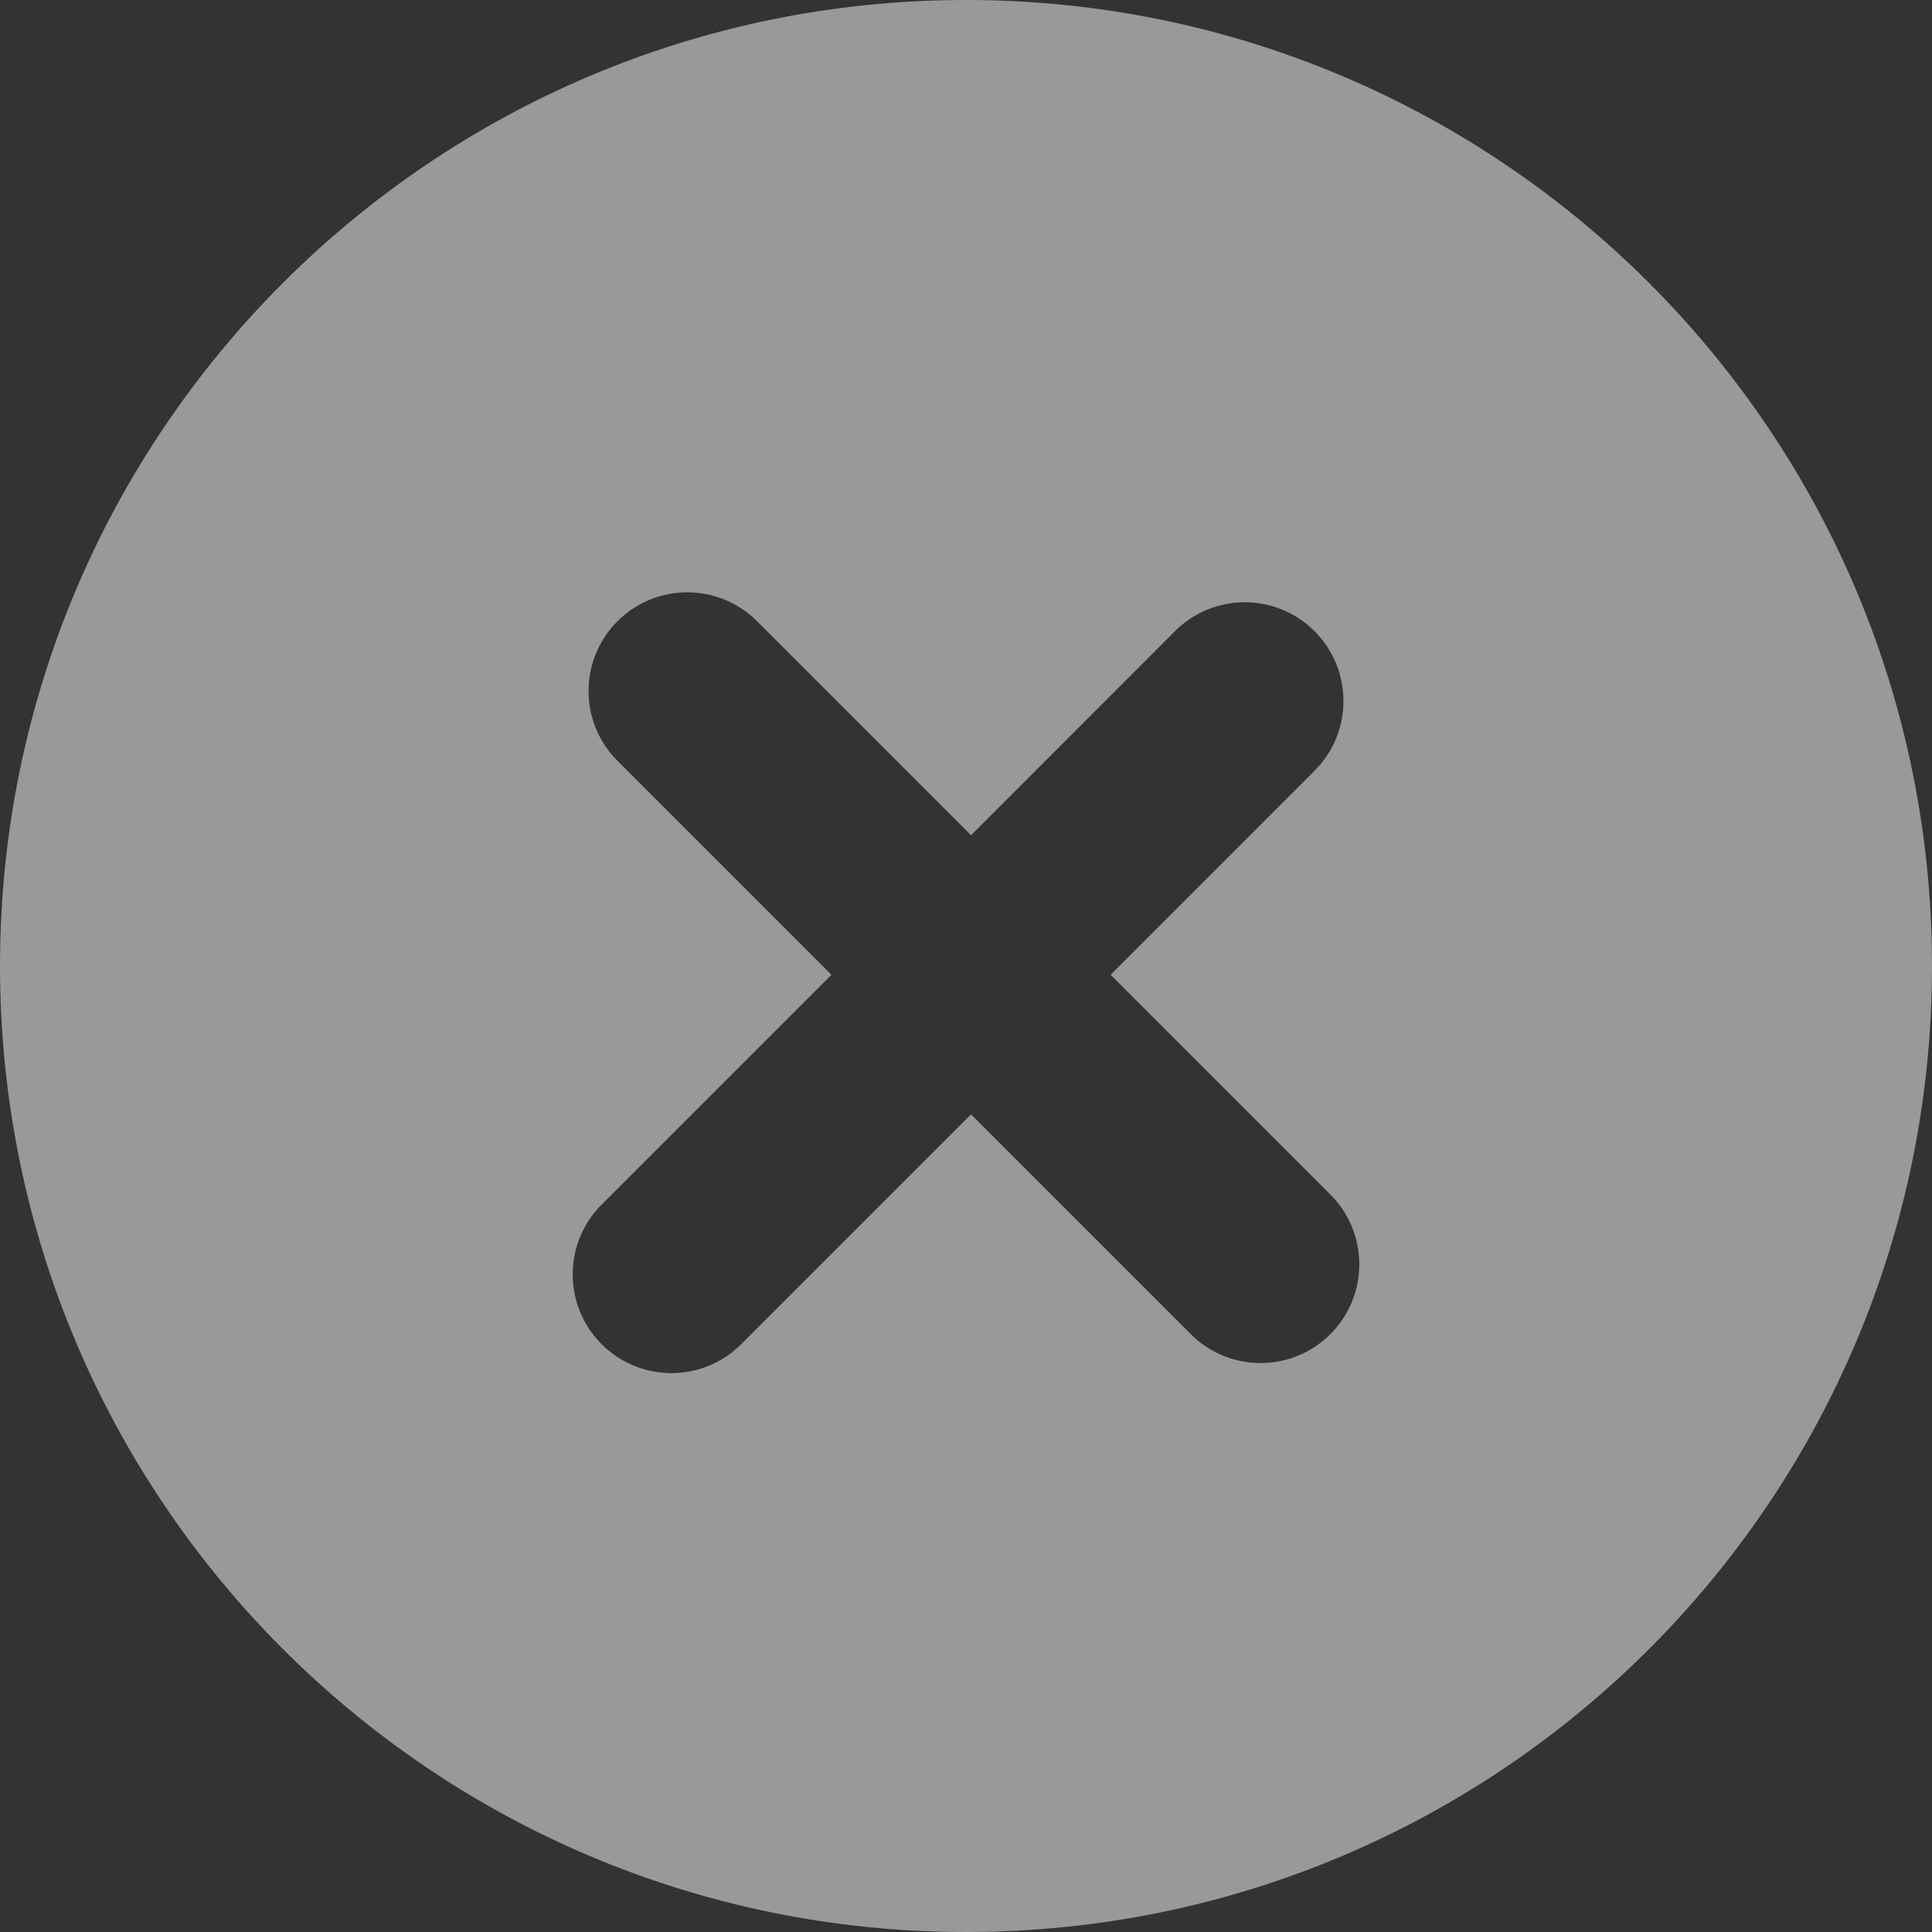 <svg width="20" height="20" viewBox="0 0 20 20" fill="none" xmlns="http://www.w3.org/2000/svg">
<rect x="0" y="0" width="20" height="20" fill="#333333" stroke="none"/>
<path d="M10 0C4.477 0 0 4.477 0 10C0 15.523 4.477 20 10 20C15.522 20 20 15.523 20 10C20 4.477 15.523 0 10 0ZM13.772 13.811C13.373 14.21 12.726 14.21 12.327 13.811L10.052 11.536L7.673 13.915C7.274 14.314 6.627 14.314 6.228 13.915C5.829 13.516 5.829 12.869 6.228 12.47L8.607 10.091L6.392 7.876C5.993 7.477 5.993 6.83 6.392 6.431C6.791 6.032 7.438 6.032 7.837 6.431L10.052 8.646L12.163 6.534C12.562 6.135 13.209 6.135 13.608 6.534C14.007 6.933 14.007 7.581 13.608 7.979L11.497 10.091L13.772 12.366C14.171 12.765 14.171 13.412 13.772 13.811Z" fill="white" fill-opacity="0.5"/>
</svg>
